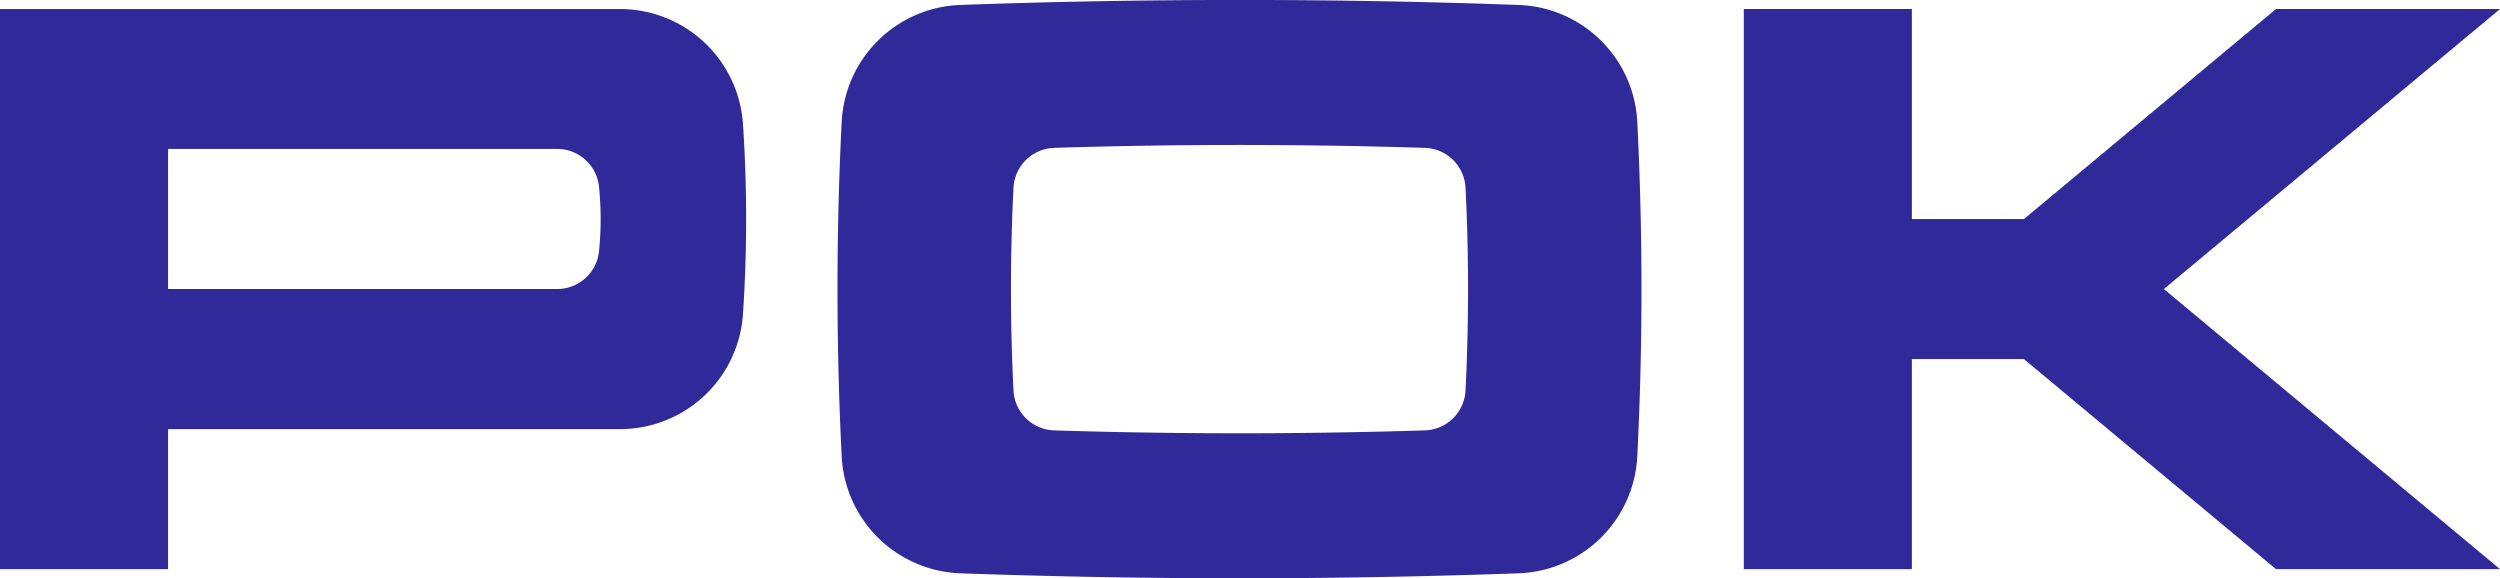 <svg xmlns="http://www.w3.org/2000/svg" width="123.884" height="28.655" viewBox="0 0 123.884 28.655">
  <g id="Group_11" data-name="Group 11" transform="translate(622 719.989)">
    <path id="Path_28" data-name="Path 28" d="M36.817,173.144a6.107,6.107,0,0,0-6.094-5.7H0V195.2H8.328v-6.94H30.723a6.107,6.107,0,0,0,6.094-5.7h0a70.779,70.779,0,0,0,0-9.418m-7.133,6.3h0a2.082,2.082,0,0,1-2.072,1.875H8.328v-6.94H27.612a2.082,2.082,0,0,1,2.072,1.875,16.02,16.02,0,0,1,0,3.19" transform="translate(-622 -886.985)" fill="#30299a"/>
    <path id="Path_29" data-name="Path 29" d="M181.537,171.96a6.107,6.107,0,0,0-5.882-5.8h0q-13.826-.494-27.662,0a6.107,6.107,0,0,0-5.882,5.8q-.414,8.277,0,16.564a6.108,6.108,0,0,0,5.882,5.8q13.827.494,27.662,0h0a6.108,6.108,0,0,0,5.882-5.8q.414-8.277,0-16.564m-8.512,13.305h0a2.082,2.082,0,0,1-2.014,1.977q-9.184.287-18.372,0a2.082,2.082,0,0,1-2.014-1.977q-.251-5.02,0-10.046a2.082,2.082,0,0,1,2.014-1.977q9.184-.287,18.372,0a2.082,2.082,0,0,1,2.014,1.977q.251,5.02,0,10.046" transform="translate(-722.403 -885.904)" fill="#30299a"/>
    <path id="Path_30" data-name="Path 30" d="M332.922,167.443h-11.1l-12.492,10.41h-5.552v-10.41h-8.328V195.2h8.328v-10.41h5.552l12.492,10.41h11.1l-16.657-13.881Z" transform="translate(-831.038 -886.985)" fill="#30299a"/>
  </g>
</svg>
